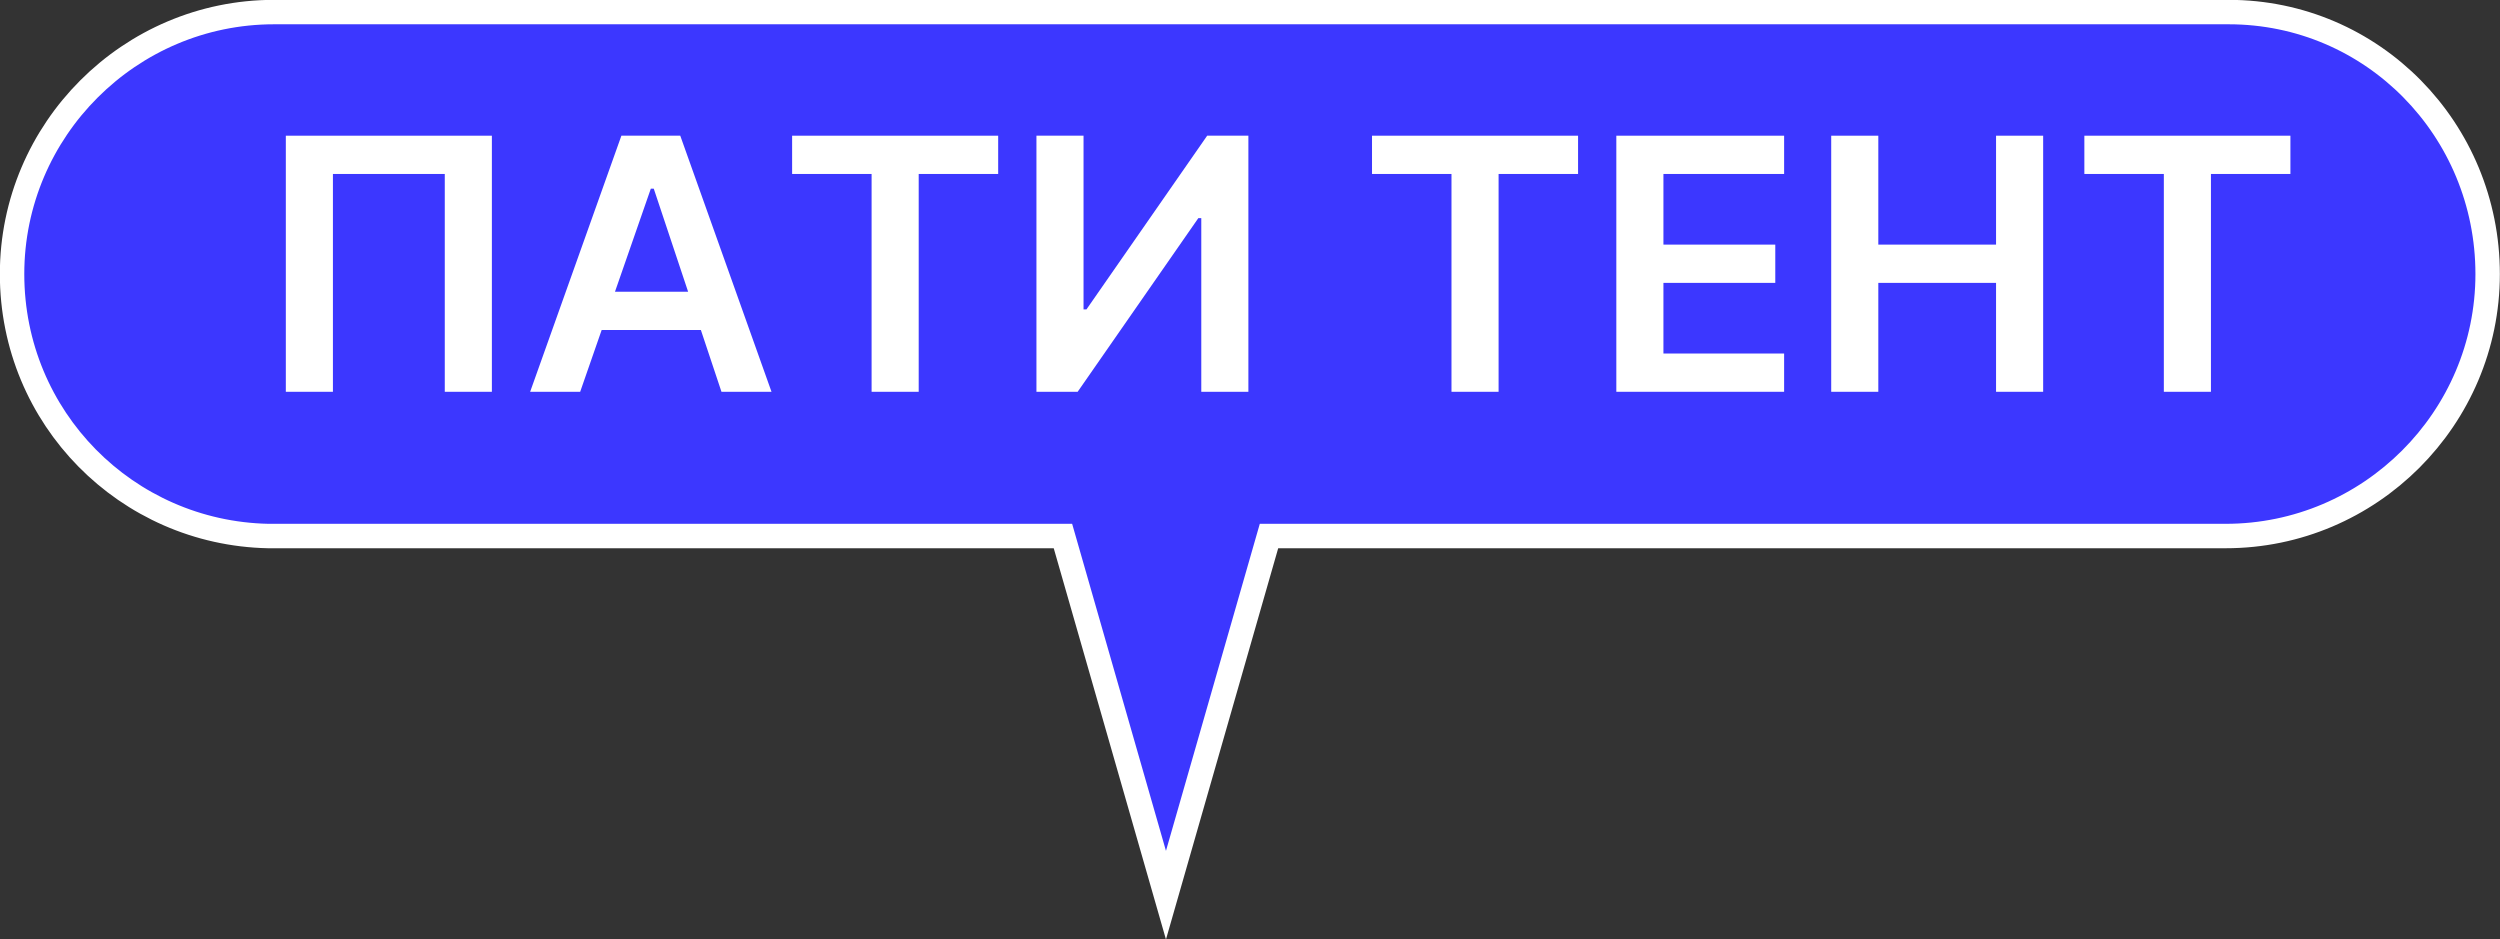 <?xml version="1.0" encoding="UTF-8"?> <svg xmlns="http://www.w3.org/2000/svg" id="_Слой_2" data-name="Слой 2" viewBox="0 0 84.93 31.91"><rect x="0" y="0" width="84.93" height="31.91" fill="#333333" stroke="none"/><defs><style> .cls-1 { fill: #3c37ff; stroke: #fff; stroke-miterlimit: 10; stroke-width: .83px; } .cls-2 { fill: #fff; stroke-width: 0px; } </style></defs><g id="_Слой_1-2" data-name="Слой 1"><g><path class="cls-1" d="m75.71.41H9.31C4.41.41.41,4.41.41,9.31s3.9,8.8,8.7,8.9h27l3.5,12.2,3.5-12.2h32.5c4.9,0,8.9-4,8.9-8.9S80.61.41,75.71.41Z"></path><g><path class="cls-2" d="m16.71,4.61v8.7h-1.6v-7.4h-3.8v7.4h-1.6V4.61h7Z"></path><path class="cls-2" d="m19.71,13.31h-1.7l3.1-8.7h2l3.1,8.7h-1.7l-2.3-6.9h-.1l-2.4,6.9Zm0-3.4h4.6v1.3h-4.6v-1.3Z"></path><path class="cls-2" d="m26.91,5.91v-1.3h7v1.3h-2.7v7.4h-1.6v-7.4h-2.7Z"></path><path class="cls-2" d="m35.21,4.61h1.6v5.9h.1l4.1-5.9h1.4v8.7h-1.6v-5.9h-.1l-4.1,5.9h-1.4V4.61Z"></path><path class="cls-2" d="m46.61,5.91v-1.3h7v1.3h-2.7v7.4h-1.6v-7.4h-2.7Z"></path><path class="cls-2" d="m54.91,13.31V4.61h5.7v1.3h-4.1v2.4h3.8v1.3h-3.8v2.4h4.1v1.3h-5.7Z"></path><path class="cls-2" d="m62.21,13.31V4.61h1.6v3.7h4v-3.7h1.6v8.7h-1.6v-3.7h-4v3.7h-1.6Z"></path><path class="cls-2" d="m70.81,5.91v-1.3h7v1.3h-2.7v7.4h-1.6v-7.4h-2.7Z"></path></g></g></g></svg> 